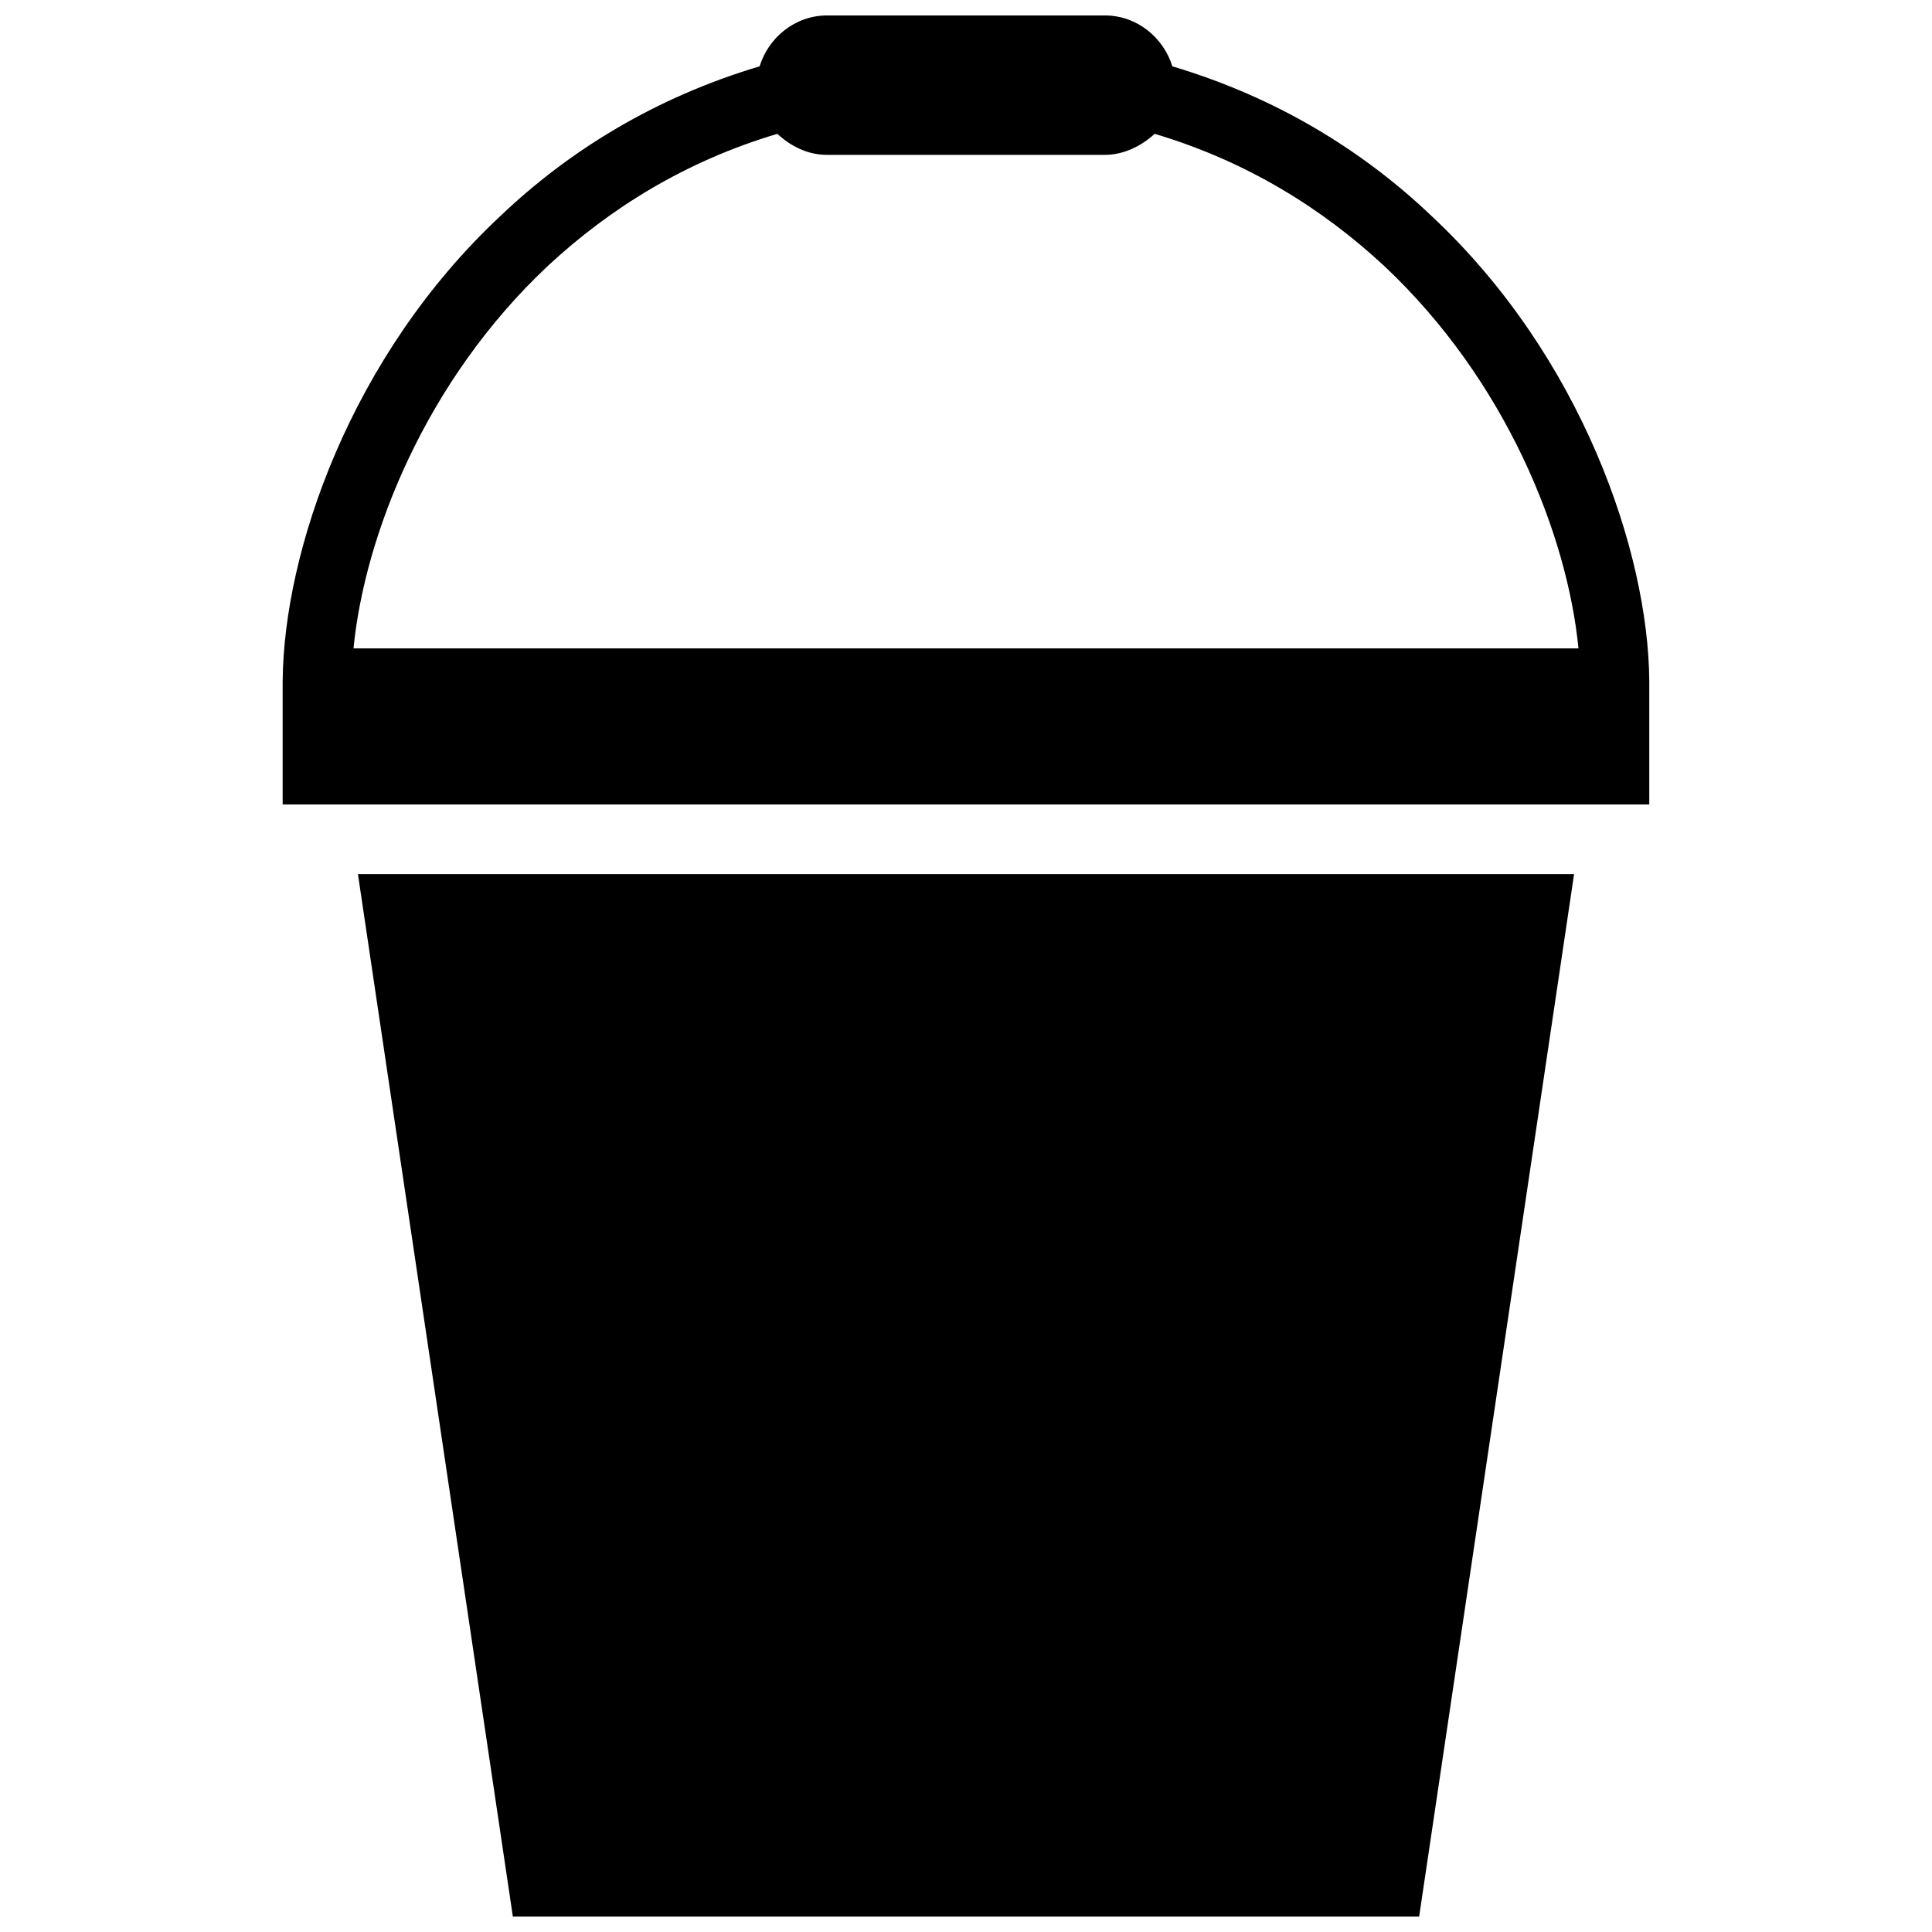<?xml version="1.0" encoding="UTF-8"?>
<!-- Uploaded to: ICON Repo, www.svgrepo.com, Generator: ICON Repo Mixer Tools -->
<svg width="800px" height="800px" version="1.1" viewBox="144 144 512 512" xmlns="http://www.w3.org/2000/svg">
 <defs>
  <clipPath id="a">
   <path d="m218 148.09h364v503.81h-364z"/>
  </clipPath>
 </defs>
 <g clip-path="url(#a)">
  <path d="m279.91 651.9h240.18l41.055-276.25h-322.29zm-60.996-327.56c0.293-34.016 17.887-85.922 57.77-123.17 18.184-17.301 41.055-31.379 68.621-39.59 2.348-7.625 9.383-13.488 17.887-13.488h73.605c8.504 0 15.543 5.863 17.887 13.488 27.566 8.211 50.441 22.289 68.621 39.59 39.883 37.242 57.477 89.148 57.77 123.17v32.844h-362.17v-32.844zm231.08-144.87c-3.519 3.227-8.211 5.57-13.195 5.57h-73.605c-5.277 0-9.676-2.348-13.195-5.57-24.633 7.332-44.574 19.941-60.703 34.898-32.551 30.5-48.68 71.555-51.613 101.46h324.63c-2.934-29.91-19.062-70.969-51.613-101.46-16.129-14.957-36.07-27.566-60.703-34.898z"/>
 </g>
</svg>